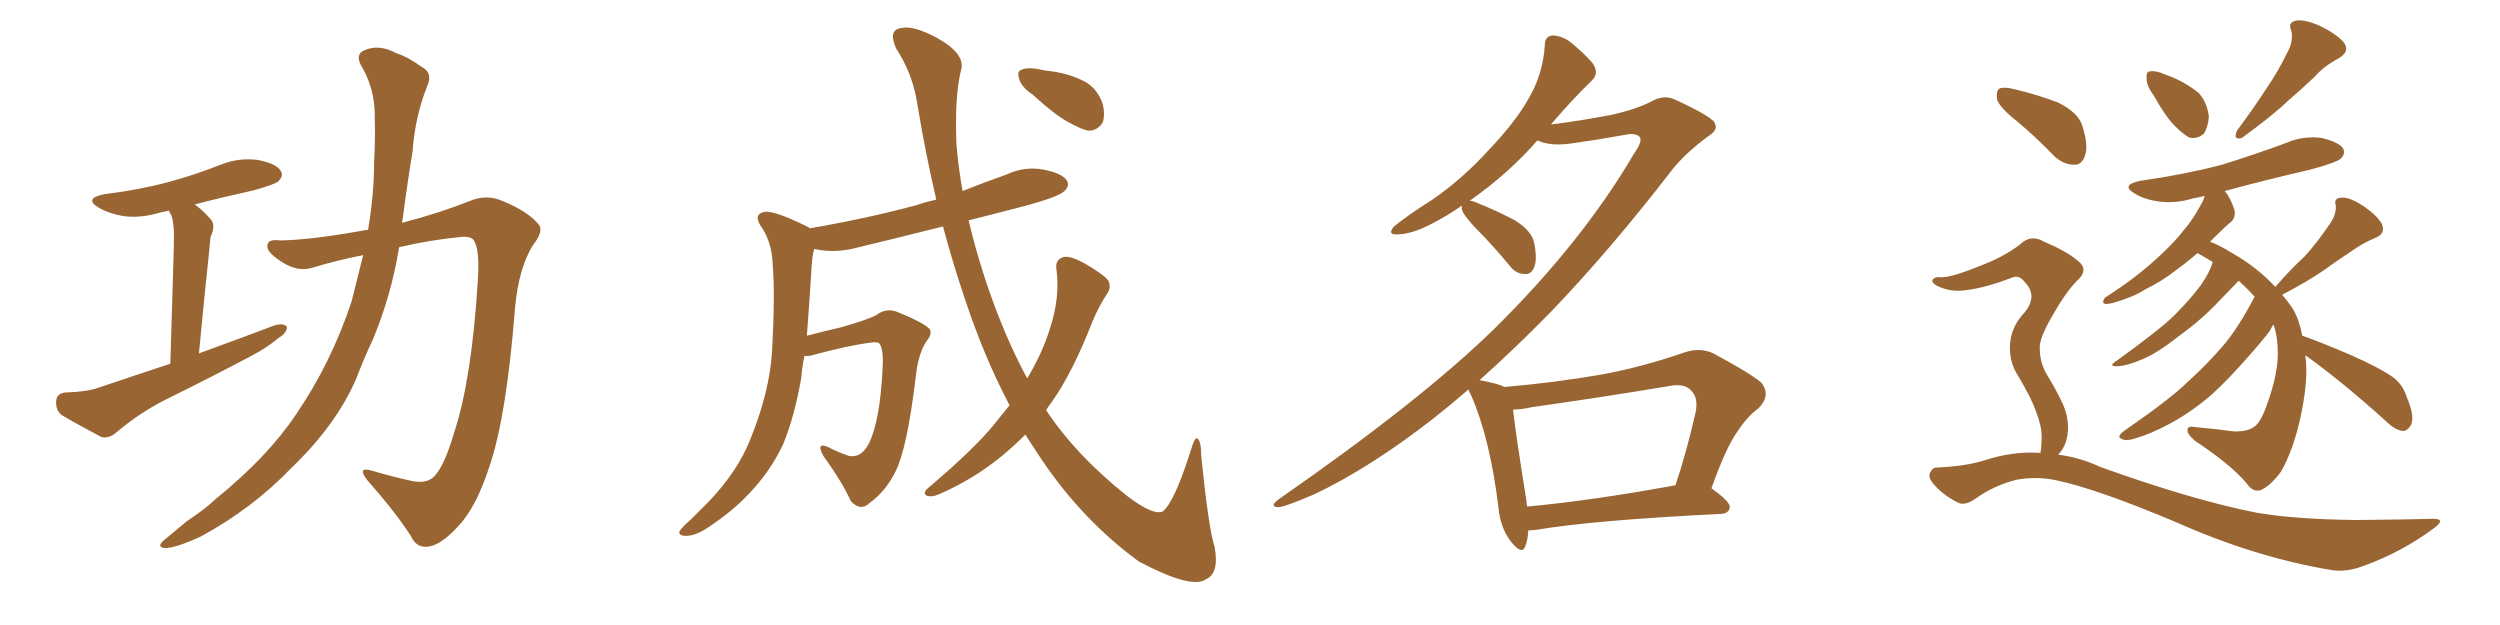 <svg xmlns="http://www.w3.org/2000/svg" xmlns:xlink="http://www.w3.org/1999/xlink" width="600" height="150"><path fill="#996633" padding="10" d="M40.87 87.30L40.87 87.30Q41.75 59.77 41.75 56.54L41.75 56.54Q41.75 53.61 41.16 51.71L41.16 51.71Q40.72 51.12 40.58 50.54L40.58 50.54Q39.40 50.83 38.53 50.98L38.53 50.98Q33.69 52.44 29.59 51.86L29.59 51.86Q26.22 51.27 23.88 49.95L23.88 49.95Q19.78 47.61 25.20 46.58L25.20 46.58Q33.54 45.56 40.58 43.65L40.58 43.65Q47.02 41.89 52.88 39.55L52.88 39.55Q57.28 37.79 61.82 38.38L61.82 38.38Q66.36 39.26 67.38 41.02L67.38 41.02Q68.12 42.19 66.80 43.51L66.80 43.51Q66.06 44.24 60.79 45.70L60.79 45.70Q53.47 47.31 46.73 49.07L46.73 49.07Q48.63 50.39 50.54 52.59L50.54 52.59Q51.86 54.05 50.54 56.84L50.54 56.84Q50.39 58.01 50.24 59.91L50.24 59.91Q49.07 70.75 47.75 84.81L47.75 84.81Q57.42 81.30 65.92 78.08L65.92 78.08Q67.97 77.49 68.85 78.37L68.85 78.37Q68.99 79.83 66.80 81.15L66.80 81.15Q64.01 83.50 60.35 85.40L60.35 85.40Q50.39 90.67 40.28 95.65L40.28 95.65Q33.69 98.88 27.83 103.86L27.83 103.86Q26.07 105.32 24.32 104.88L24.32 104.88Q18.75 101.95 14.79 99.61L14.79 99.61Q13.33 98.44 13.48 96.24L13.48 96.24Q13.62 94.34 15.82 94.19L15.82 94.19Q20.95 94.04 23.73 93.02L23.73 93.02Q32.37 90.09 40.87 87.30ZM87.16 61.23L87.16 61.23L87.16 61.23Q81.15 62.40 75.29 64.16L75.29 64.16Q71.48 65.48 67.38 62.70L67.38 62.70Q64.01 60.50 64.16 59.03L64.16 59.03Q64.16 57.28 67.24 57.71L67.24 57.71Q74.85 57.57 87.74 55.22L87.74 55.22Q87.89 55.08 88.33 55.22L88.33 55.22Q89.79 46.44 89.79 38.82L89.79 38.82Q90.09 33.25 89.94 28.27L89.94 28.27Q90.09 21.39 86.57 15.53L86.57 15.53Q85.25 12.89 87.60 12.01L87.60 12.01Q90.97 10.55 95.07 12.74L95.07 12.74Q97.85 13.62 101.07 15.97L101.07 15.97Q104.00 17.43 102.54 20.65L102.54 20.65Q99.61 27.98 99.02 36.33L99.02 36.33Q97.71 44.24 96.68 52.29L96.68 52.29Q96.53 52.88 96.53 53.47L96.53 53.47Q105.47 51.12 112.50 48.34L112.50 48.34Q116.75 46.44 120.85 48.34L120.85 48.34Q126.56 50.68 129.20 53.76L129.20 53.76Q130.66 55.37 127.88 58.89L127.88 58.89Q124.51 64.31 123.63 73.68L123.63 73.68Q121.58 99.90 117.48 111.91L117.48 111.91Q114.26 121.88 109.86 126.42L109.86 126.42Q106.05 130.52 103.27 131.10L103.27 131.10Q100.05 131.84 98.58 128.61L98.58 128.61Q94.92 122.90 88.18 115.28L88.18 115.28Q85.55 111.91 89.21 112.94L89.21 112.94Q93.60 114.26 98.14 115.28L98.14 115.28Q102.25 116.31 104.15 114.40L104.15 114.40Q106.64 111.91 108.98 103.86L108.98 103.86Q113.23 91.11 114.70 66.94L114.70 66.94Q115.14 60.21 113.82 57.86L113.82 57.86Q113.23 56.69 110.89 56.84L110.89 56.84Q103.27 57.57 95.80 59.33L95.80 59.33Q93.90 70.90 89.50 81.45L89.50 81.45Q87.30 86.13 85.40 91.11L85.40 91.11Q80.57 102.10 70.02 112.21L70.02 112.21Q60.64 122.02 48.19 128.76L48.19 128.76Q42.19 131.54 39.55 131.54L39.55 131.54Q37.35 131.25 39.55 129.49L39.55 129.49Q42.19 127.29 44.82 125.10L44.82 125.10Q49.07 122.31 51.86 119.68L51.86 119.68Q64.31 109.57 71.04 99.46L71.04 99.46Q79.39 87.30 84.38 72.36L84.38 72.36Q85.84 66.50 87.16 61.23ZM247.85 22.71L247.85 22.71Q245.21 20.95 244.63 19.04L244.63 19.04Q244.04 17.29 244.92 16.85L244.92 16.85Q246.24 16.11 249.02 16.55L249.02 16.55Q250.78 16.99 252.54 17.14L252.54 17.14Q256.64 17.72 260.16 19.48L260.16 19.48Q263.09 20.95 264.55 24.61L264.55 24.61Q265.28 27.10 264.70 29.30L264.70 29.30Q263.38 31.49 261.04 31.35L261.04 31.35Q259.28 30.91 256.64 29.44L256.64 29.44Q253.27 27.69 247.85 22.71ZM242.29 97.27L242.29 97.27L242.29 97.27Q236.13 85.55 231.59 71.78L231.59 71.78Q228.66 63.13 226.32 54.35L226.32 54.35Q215.92 56.98 206.10 59.33L206.10 59.33Q201.27 60.64 197.17 60.06L197.17 60.06Q196.29 59.91 195.41 59.77L195.41 59.77Q194.97 61.23 194.82 63.57L194.82 63.57Q194.24 72.95 193.65 80.57L193.65 80.57Q197.61 79.54 202.00 78.52L202.00 78.52Q208.59 76.61 210.35 75.59L210.35 75.59Q212.70 73.83 215.33 74.85L215.33 74.85Q221.78 77.49 223.10 78.96L223.10 78.96Q223.83 80.13 222.36 81.88L222.36 81.88Q220.31 84.96 219.73 90.82L219.73 90.82Q217.68 107.81 214.89 113.23L214.89 113.23Q212.55 117.92 208.89 120.56L208.89 120.56Q206.54 122.90 204.20 120.26L204.20 120.26Q202.15 115.72 197.61 109.42L197.61 109.42Q195.70 105.91 198.93 107.37L198.93 107.37Q201.12 108.54 203.76 109.42L203.76 109.42Q206.69 110.01 208.59 106.35L208.59 106.35Q211.23 100.78 211.82 88.48L211.82 88.48Q212.11 83.94 211.08 82.47L211.08 82.47Q210.79 82.03 209.33 82.18L209.33 82.18Q203.47 82.91 194.97 85.25L194.97 85.25Q193.95 85.55 193.07 85.40L193.07 85.40Q192.48 88.18 192.33 90.53L192.33 90.53Q190.72 99.90 187.94 106.64L187.94 106.64Q184.86 113.23 179.59 118.65L179.59 118.65Q176.07 122.46 170.21 126.42L170.21 126.42Q166.99 128.61 164.65 128.61L164.65 128.61Q162.89 128.61 163.04 127.59L163.04 127.59Q163.62 126.56 165.82 124.66L165.82 124.66Q167.72 122.75 170.07 120.41L170.07 120.41Q177.10 113.09 180.18 105.18L180.18 105.18Q184.72 93.90 185.30 84.23L185.30 84.23Q186.04 70.31 185.45 63.57L185.45 63.57Q185.30 58.45 182.96 54.79L182.96 54.79Q180.47 51.42 183.54 50.83L183.54 50.83Q185.89 50.54 193.36 54.20L193.36 54.20Q193.80 54.35 194.38 54.79L194.38 54.79Q208.01 52.44 220.02 49.22L220.02 49.22Q222.07 48.49 224.71 47.90L224.71 47.90Q222.07 36.62 220.17 25.05L220.17 25.05Q219.14 17.87 215.04 11.57L215.04 11.57Q213.13 7.18 216.21 6.74L216.21 6.74Q219.14 6.01 224.85 9.08L224.85 9.08Q232.03 13.04 230.57 17.14L230.57 17.14Q229.10 23.44 229.54 34.57L229.54 34.57Q229.98 39.99 231.01 45.85L231.01 45.85Q236.13 43.80 241.55 41.89L241.55 41.89Q245.95 39.84 250.49 40.72L250.49 40.72Q255.03 41.60 256.05 43.36L256.05 43.36Q256.79 44.53 255.47 45.85L255.47 45.85Q254.00 47.31 245.07 49.66L245.07 49.66Q238.33 51.42 232.47 52.88L232.47 52.88Q234.08 59.77 236.43 66.94L236.43 66.94Q240.82 80.27 246.53 90.82L246.53 90.82Q250.20 84.67 251.95 78.96L251.95 78.96Q254.44 71.48 253.56 64.75L253.56 64.75Q253.13 62.26 255.32 61.67L255.32 61.67Q256.93 61.38 260.16 63.13L260.16 63.13Q264.99 65.92 266.02 67.38L266.02 67.38Q266.75 68.99 265.72 70.46L265.72 70.46Q263.53 73.83 262.06 77.49L262.06 77.49Q257.37 89.50 252.39 96.53L252.39 96.53Q251.66 97.41 251.07 98.44L251.07 98.44Q258.11 109.13 270.41 118.95L270.41 118.95Q276.71 123.78 279.05 122.75L279.05 122.75Q281.84 120.56 285.79 108.11L285.79 108.11Q286.67 105.03 287.26 105.18L287.26 105.18Q288.28 105.62 288.28 109.28L288.28 109.28Q290.04 126.71 291.50 131.25L291.50 131.25Q292.68 137.55 289.45 139.01L289.45 139.01Q286.08 141.50 273.34 134.77L273.34 134.77Q259.72 124.80 249.90 110.16L249.90 110.16Q247.85 107.08 246.09 104.30L246.09 104.30Q243.60 106.79 240.82 109.13L240.82 109.13Q233.79 114.99 225.29 118.65L225.29 118.65Q223.68 119.38 222.36 118.95L222.36 118.95Q221.48 118.36 222.51 117.33L222.51 117.33Q234.08 107.52 238.62 101.81L238.62 101.81Q240.38 99.61 242.29 97.27ZM366.80 127.29L366.80 127.29Q366.65 129.64 366.06 131.10L366.06 131.10Q365.33 133.30 362.70 130.08L362.70 130.08Q360.06 126.71 359.62 121.73L359.62 121.73Q357.57 105.03 353.03 94.78L353.03 94.78Q352.59 94.04 352.44 93.46L352.44 93.46Q348.05 97.27 343.95 100.49L343.95 100.49Q328.71 112.35 315.38 118.65L315.38 118.65Q308.20 121.73 306.74 121.73L306.74 121.73Q304.54 121.58 306.88 119.82L306.88 119.82Q340.87 96.24 358.59 78.96L358.59 78.96Q379.69 58.15 392.14 36.91L392.14 36.91Q394.19 33.98 393.60 32.96L393.60 32.96Q392.72 31.79 389.94 32.37L389.94 32.37Q384.38 33.40 377.20 34.42L377.20 34.42Q372.07 35.16 368.99 33.69L368.99 33.69Q362.11 41.60 352.73 48.19L352.73 48.19Q353.47 48.19 354.35 48.63L354.35 48.63Q359.18 50.54 363.57 52.88L363.57 52.88Q367.82 55.52 368.26 58.59L368.26 58.59Q368.99 62.55 368.12 64.31L368.12 64.31Q367.38 65.92 365.92 65.77L365.92 65.77Q363.87 65.77 362.40 63.87L362.40 63.87Q358.30 58.89 354.20 54.79L354.20 54.79Q351.27 51.71 350.83 50.24L350.83 50.24Q350.83 49.51 350.83 49.37L350.83 49.37Q347.46 51.71 343.80 53.61L343.80 53.61Q338.82 56.25 335.30 56.25L335.30 56.25Q332.96 56.40 334.42 54.49L334.42 54.49Q337.50 51.86 343.80 47.90L343.80 47.90Q350.98 42.92 357.13 36.18L357.13 36.18Q363.57 29.44 366.65 24.02L366.65 24.02Q370.31 18.02 370.75 10.84L370.75 10.84Q370.75 8.64 372.66 8.50L372.66 8.50Q375 8.64 376.90 10.11L376.90 10.11Q379.83 12.45 382.18 15.09L382.18 15.09Q383.94 17.58 382.03 19.34L382.03 19.34Q377.20 24.02 372.22 29.88L372.22 29.88Q379.25 29.00 386.87 27.54L386.87 27.54Q392.72 26.22 396.39 24.32L396.39 24.32Q399.46 22.56 402.25 24.02L402.25 24.02Q411.47 28.27 411.62 29.74L411.62 29.74Q412.35 31.20 410.01 32.67L410.01 32.67Q404.44 36.77 401.22 40.87L401.22 40.87Q386.43 60.06 371.92 75.15L371.92 75.15Q363.43 83.79 355.08 91.26L355.08 91.26Q355.22 91.26 355.22 91.26L355.22 91.26Q359.33 91.99 361.08 92.87L361.08 92.87Q372.95 91.85 384.08 89.94L384.08 89.94Q393.90 88.18 404.44 84.52L404.44 84.52Q408.11 83.35 411.18 84.81L411.18 84.81Q419.97 89.50 422.75 91.85L422.75 91.85Q425.10 94.92 422.02 98.00L422.02 98.00Q419.24 100.05 416.89 103.71L416.89 103.71Q414.26 107.37 410.74 117.19L410.74 117.19Q415.28 120.41 415.14 121.73L415.14 121.73Q414.99 123.19 413.09 123.34L413.09 123.34Q382.91 124.80 368.70 127.15L368.70 127.15Q367.68 127.29 366.80 127.29ZM366.50 121.58L366.50 121.58L366.50 121.58Q382.18 120.12 402.10 116.46L402.10 116.46Q404.74 108.69 406.93 99.02L406.93 99.02Q407.67 95.51 405.91 93.75L405.91 93.75Q404.30 91.85 400.20 92.72L400.20 92.72Q384.38 95.36 367.68 97.71L367.68 97.71Q365.04 98.29 363.13 98.29L363.13 98.29Q363.72 103.86 366.36 120.26L366.36 120.26Q366.36 121.00 366.50 121.58ZM516.94 23.00L516.94 23.00Q515.19 20.65 515.19 18.90L515.19 18.90Q515.04 17.14 515.92 17.14L515.92 17.14Q517.38 16.85 519.58 17.87L519.58 17.87Q520.90 18.31 522.22 18.90L522.22 18.90Q525.29 20.36 527.64 22.27L527.64 22.27Q529.69 24.46 530.13 27.98L530.13 27.98Q529.98 30.32 528.96 32.08L528.96 32.08Q527.20 33.54 525.29 32.96L525.29 32.96Q523.83 32.08 521.92 30.18L521.92 30.18Q519.73 27.98 516.94 23.00ZM548.88 12.74L548.88 12.74Q550.49 9.96 549.90 7.32L549.90 7.32Q549.02 5.42 550.93 4.98L550.93 4.98Q552.69 4.54 556.35 6.01L556.35 6.01Q560.16 7.76 562.35 9.96L562.35 9.96Q564.26 12.30 561.18 14.06L561.18 14.06Q557.81 15.82 555.47 18.46L555.47 18.46Q552.54 21.24 549.32 24.02L549.32 24.02Q545.51 27.69 538.04 33.11L538.04 33.11Q535.84 33.69 536.87 31.35L536.87 31.35Q540.82 26.07 544.04 21.09L544.04 21.09Q546.68 17.29 548.88 12.74ZM553.27 85.25L553.27 85.25Q554.15 91.11 551.95 100.93L551.95 100.93Q550.20 108.40 547.41 113.23L547.41 113.23Q544.92 116.60 542.58 117.63L542.58 117.63Q540.67 118.21 539.21 116.02L539.21 116.02Q535.55 111.62 526.76 105.76L526.76 105.76Q524.85 104.15 525 103.13L525 103.13Q525 102.10 527.20 102.54L527.20 102.54Q532.18 102.98 536.28 103.56L536.28 103.56Q539.36 103.56 540.82 102.54L540.82 102.54Q542.43 101.66 543.90 97.56L543.90 97.56Q546.53 90.53 546.68 85.25L546.68 85.25Q546.68 80.71 545.65 77.93L545.65 77.93Q545.21 78.37 545.07 78.81L545.07 78.81Q545.21 79.10 540.67 84.38L540.67 84.38Q534.67 91.26 530.71 94.78L530.71 94.78Q526.32 98.58 521.34 101.37L521.34 101.37Q516.65 104.00 512.11 105.32L512.11 105.32Q510.21 105.91 509.18 105.32L509.18 105.32Q507.86 104.88 509.77 103.42L509.77 103.42Q521.04 95.65 525.15 91.55L525.15 91.55Q529.39 87.74 533.35 83.20L533.35 83.20Q537.16 78.81 541.11 71.19L541.11 71.19Q539.21 69.14 537.30 67.38L537.30 67.38Q535.55 69.14 532.47 72.36L532.47 72.36Q528.37 76.76 522.66 80.86L522.66 80.86Q517.68 84.81 514.01 86.28L514.01 86.28Q510.64 87.74 508.45 87.89L508.45 87.89Q505.66 88.04 508.01 86.57L508.01 86.57Q518.55 78.96 521.78 75.73L521.78 75.73Q525.88 71.63 528.22 68.41L528.22 68.41Q530.42 65.19 531.01 62.99L531.01 62.99Q531.01 62.84 531.01 62.84L531.01 62.84Q529.25 61.82 527.78 60.94L527.78 60.94Q527.49 60.79 527.34 60.79L527.34 60.79Q525 62.84 522.36 64.75L522.36 64.75Q518.85 67.53 514.89 69.43L514.89 69.43Q512.26 71.19 507.28 72.66L507.28 72.66Q506.25 72.95 505.22 72.95L505.22 72.95Q504.64 72.80 504.79 72.22L504.79 72.22Q504.93 71.48 505.81 71.04L505.81 71.04Q512.40 66.80 517.38 62.26L517.38 62.26Q521.78 58.30 524.12 55.22L524.12 55.22Q526.17 52.88 528.08 49.37L528.08 49.37Q528.96 47.90 529.10 47.02L529.10 47.02Q527.34 47.46 526.32 47.61L526.32 47.61Q522.07 48.93 517.97 48.34L517.97 48.34Q514.75 47.90 512.55 46.58L512.55 46.58Q508.59 44.38 513.87 43.36L513.87 43.36Q524.27 41.89 533.20 39.55L533.20 39.55Q541.26 37.06 548.73 34.28L548.73 34.28Q552.83 32.52 557.23 33.11L557.23 33.11Q561.33 34.13 562.35 35.60L562.35 35.60Q562.94 36.91 561.91 37.94L561.91 37.94Q561.04 38.96 554.44 40.72L554.44 40.72Q543.60 43.21 533.94 45.85L533.94 45.85Q535.25 47.31 536.28 50.39L536.28 50.39Q536.57 52.15 535.55 53.17L535.55 53.17Q534.08 54.35 531.74 56.69L531.74 56.69Q531.01 57.42 530.42 58.01L530.42 58.01Q532.76 58.89 535.55 60.64L535.55 60.64Q541.55 64.01 546.09 68.85L546.09 68.85Q549.61 64.75 553.13 61.52L553.13 61.52Q556.05 58.30 558.84 54.20L558.84 54.20Q560.74 51.71 560.60 49.37L560.60 49.37Q560.01 47.61 561.77 47.46L561.77 47.46Q563.53 47.17 566.60 49.07L566.60 49.07Q570.12 51.27 571.58 53.61L571.58 53.61Q572.75 56.10 569.97 57.13L569.97 57.13Q566.89 58.45 564.26 60.35L564.26 60.35Q560.89 62.55 557.67 64.89L557.67 64.89Q553.86 67.53 547.71 70.75L547.71 70.75Q548.88 72.07 549.90 73.54L549.90 73.54Q551.66 76.03 552.54 80.57L552.54 80.57Q556.79 82.03 563.96 85.11L563.96 85.11Q571.29 88.33 574.51 90.67L574.51 90.67Q576.71 92.43 577.59 95.21L577.59 95.21Q579.79 100.34 578.47 102.25L578.47 102.25Q577.59 103.56 576.56 103.42L576.56 103.42Q574.66 103.13 572.46 100.93L572.46 100.93Q562.06 91.55 553.27 85.25ZM484.13 29.15L484.13 29.15Q479.88 25.78 479.30 23.88L479.30 23.88Q479.00 21.83 479.88 21.24L479.88 21.24Q481.05 20.80 483.40 21.39L483.40 21.39Q488.96 22.71 493.95 24.61L493.95 24.61Q498.93 27.10 499.80 30.32L499.80 30.32Q501.27 35.01 500.39 37.35L500.39 37.35Q499.66 39.55 497.90 39.55L497.90 39.55Q495.41 39.55 493.21 37.65L493.21 37.65Q488.53 32.81 484.13 29.15ZM489.70 108.69L489.70 108.69L489.70 108.69Q489.99 107.08 489.99 104.74L489.99 104.74Q489.99 102.10 488.53 98.44L488.53 98.44Q487.50 95.51 484.28 90.09L484.28 90.09Q482.37 87.16 482.37 83.50L482.37 83.50Q482.37 78.66 485.89 75L485.89 75Q489.11 71.04 486.04 67.82L486.04 67.82Q484.72 66.06 483.25 66.50L483.25 66.50Q476.81 68.99 472.27 69.58L472.27 69.58Q468.31 70.31 464.79 68.55L464.79 68.55Q463.62 67.82 463.77 67.24L463.77 67.24Q464.21 66.50 465.23 66.50L465.23 66.50Q467.58 66.94 475.05 63.87L475.05 63.87Q480.62 61.82 484.72 58.74L484.72 58.74Q487.35 56.10 490.58 58.01L490.58 58.01Q495.85 60.21 498.63 62.55L498.63 62.55Q501.56 64.75 498.34 67.53L498.34 67.53Q495.56 70.46 492.77 75.44L492.77 75.44Q489.40 81.15 489.55 83.50L489.55 83.50Q489.55 86.87 491.02 89.50L491.02 89.50Q494.68 95.51 495.70 98.58L495.70 98.58Q496.88 102.39 495.85 105.91L495.85 105.91Q495.26 107.81 493.95 109.13L493.95 109.13Q499.07 109.72 504.05 112.06L504.05 112.06Q526.03 119.97 541.55 123.05L541.55 123.05Q551.07 124.66 565.72 124.80L565.72 124.80Q579.35 124.66 583.89 124.51L583.89 124.51Q587.26 124.51 584.03 126.86L584.03 126.86Q576.27 132.57 567.33 135.79L567.33 135.79Q563.09 137.40 559.57 136.82L559.57 136.82Q541.11 133.74 522.07 125.24L522.07 125.24Q502.88 117.19 493.51 115.28L493.51 115.28Q488.96 114.26 483.98 115.14L483.98 115.14Q478.71 116.46 474.32 119.53L474.32 119.53Q471.53 121.58 469.78 120.56L469.78 120.56Q466.26 118.80 463.92 116.02L463.92 116.02Q462.74 114.55 463.18 113.53L463.18 113.53Q463.77 112.21 464.79 112.21L464.79 112.21Q471.83 111.91 476.37 110.45L476.37 110.45Q483.11 108.25 489.70 108.69Z"/></svg>
